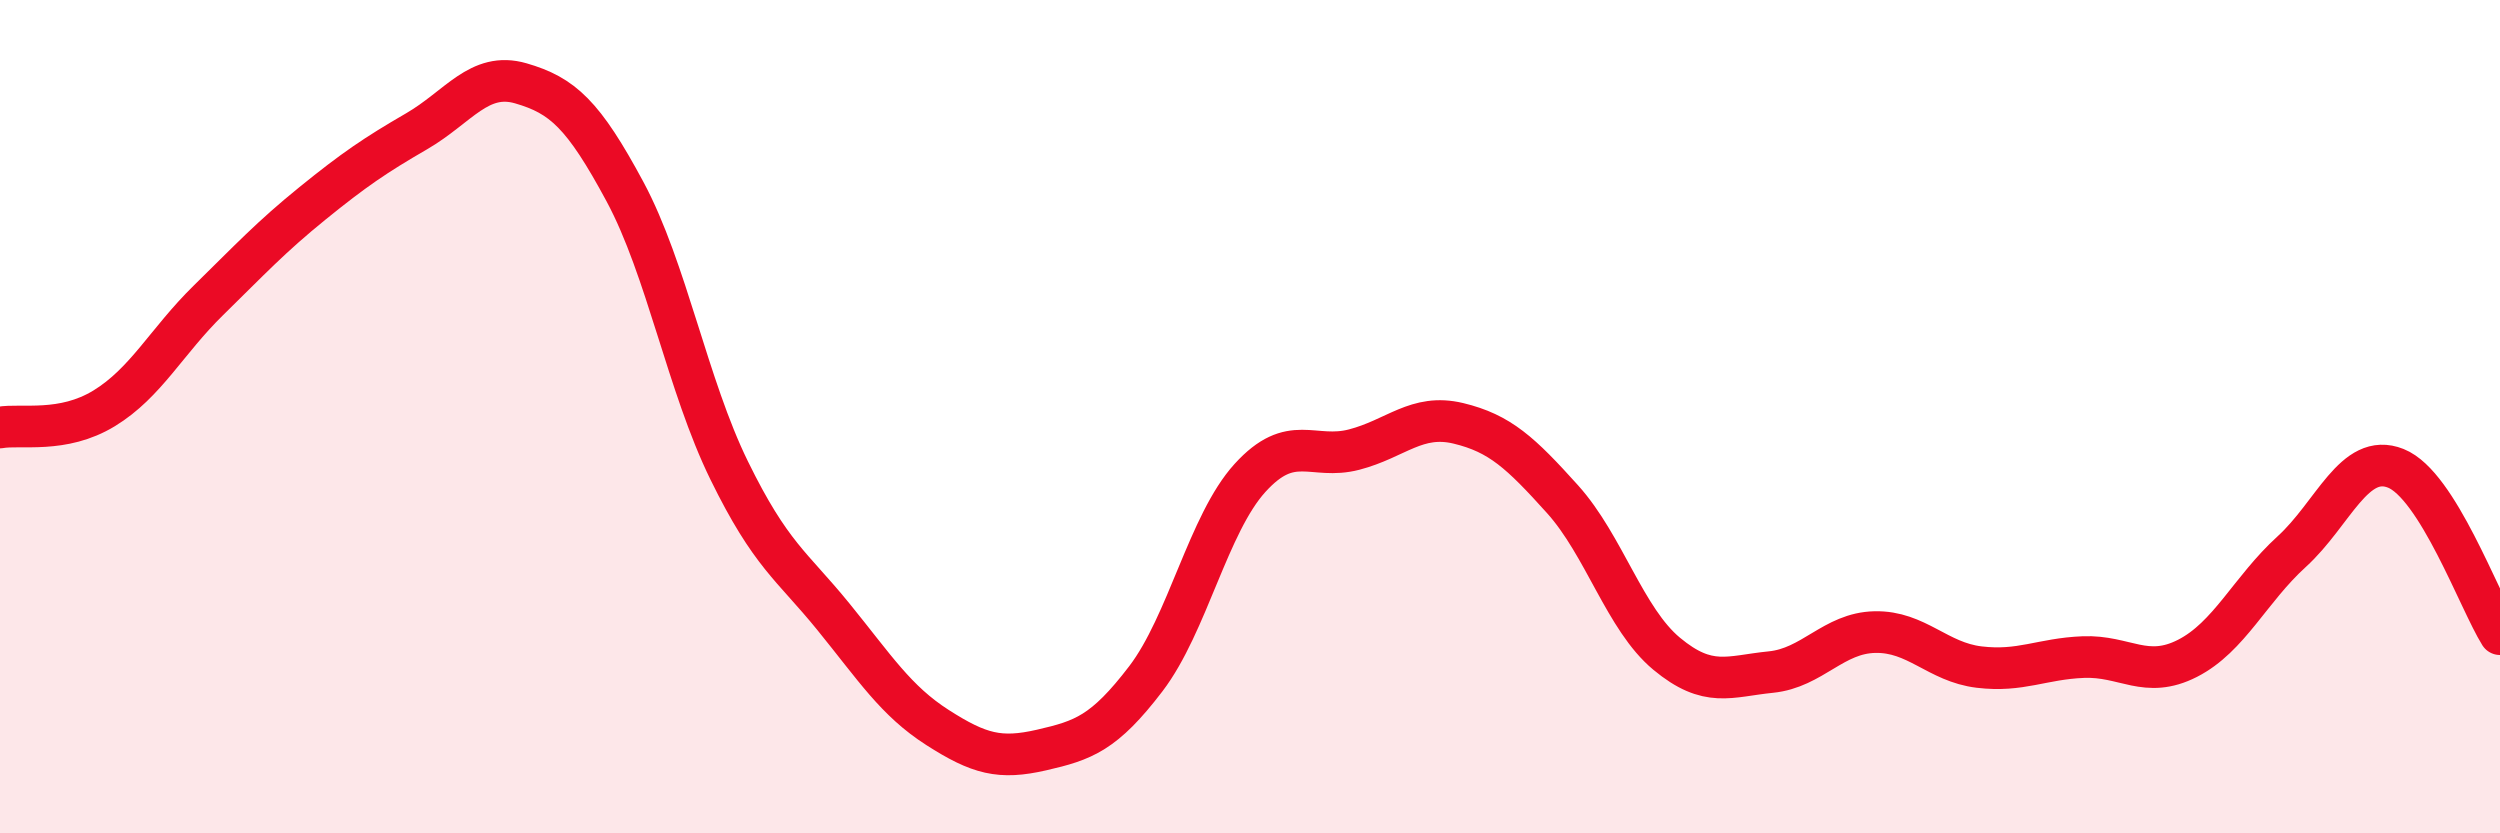 
    <svg width="60" height="20" viewBox="0 0 60 20" xmlns="http://www.w3.org/2000/svg">
      <path
        d="M 0,10.26 C 0.5,10.17 1.5,10.41 2.5,9.8 C 3.5,9.19 4,8.19 5,7.21 C 6,6.23 6.5,5.69 7.5,4.88 C 8.5,4.07 9,3.73 10,3.15 C 11,2.57 11.5,1.71 12.5,2 C 13.5,2.29 14,2.74 15,4.6 C 16,6.46 16.5,9.25 17.5,11.29 C 18.5,13.33 19,13.57 20,14.8 C 21,16.03 21.5,16.82 22.5,17.46 C 23.5,18.1 24,18.23 25,18 C 26,17.77 26.5,17.6 27.5,16.29 C 28.5,14.98 29,12.57 30,11.47 C 31,10.37 31.5,11.05 32.5,10.79 C 33.5,10.53 34,9.92 35,10.16 C 36,10.4 36.5,10.87 37.5,11.98 C 38.5,13.09 39,14.86 40,15.69 C 41,16.52 41.5,16.23 42.5,16.13 C 43.5,16.03 44,15.19 45,15.17 C 46,15.15 46.5,15.89 47.5,16.01 C 48.5,16.13 49,15.81 50,15.77 C 51,15.73 51.5,16.31 52.5,15.8 C 53.5,15.29 54,14.15 55,13.24 C 56,12.33 56.5,10.84 57.5,11.24 C 58.5,11.64 59.5,14.42 60,15.22L60 20L0 20Z"
        fill="#EB0A25"
        opacity="0.1"
        stroke-linecap="round"
        stroke-linejoin="round"
      />
      <path
        d="M 0,10.26 C 0.5,10.17 1.5,10.41 2.5,9.8 C 3.5,9.19 4,8.19 5,7.21 C 6,6.23 6.5,5.69 7.5,4.88 C 8.5,4.07 9,3.73 10,3.15 C 11,2.57 11.5,1.71 12.5,2 C 13.5,2.29 14,2.74 15,4.6 C 16,6.46 16.5,9.25 17.5,11.29 C 18.5,13.33 19,13.57 20,14.8 C 21,16.03 21.5,16.82 22.5,17.46 C 23.5,18.1 24,18.23 25,18 C 26,17.77 26.5,17.6 27.5,16.29 C 28.5,14.98 29,12.57 30,11.47 C 31,10.37 31.5,11.05 32.5,10.79 C 33.5,10.53 34,9.92 35,10.16 C 36,10.4 36.5,10.87 37.5,11.98 C 38.5,13.09 39,14.86 40,15.69 C 41,16.52 41.5,16.23 42.5,16.13 C 43.5,16.03 44,15.19 45,15.17 C 46,15.15 46.5,15.89 47.5,16.01 C 48.5,16.13 49,15.81 50,15.77 C 51,15.73 51.5,16.31 52.5,15.8 C 53.5,15.29 54,14.15 55,13.24 C 56,12.33 56.5,10.84 57.5,11.24 C 58.5,11.64 59.5,14.42 60,15.22"
        stroke="#EB0A25"
        stroke-width="1"
        fill="none"
        stroke-linecap="round"
        stroke-linejoin="round"
      />
    </svg>
  